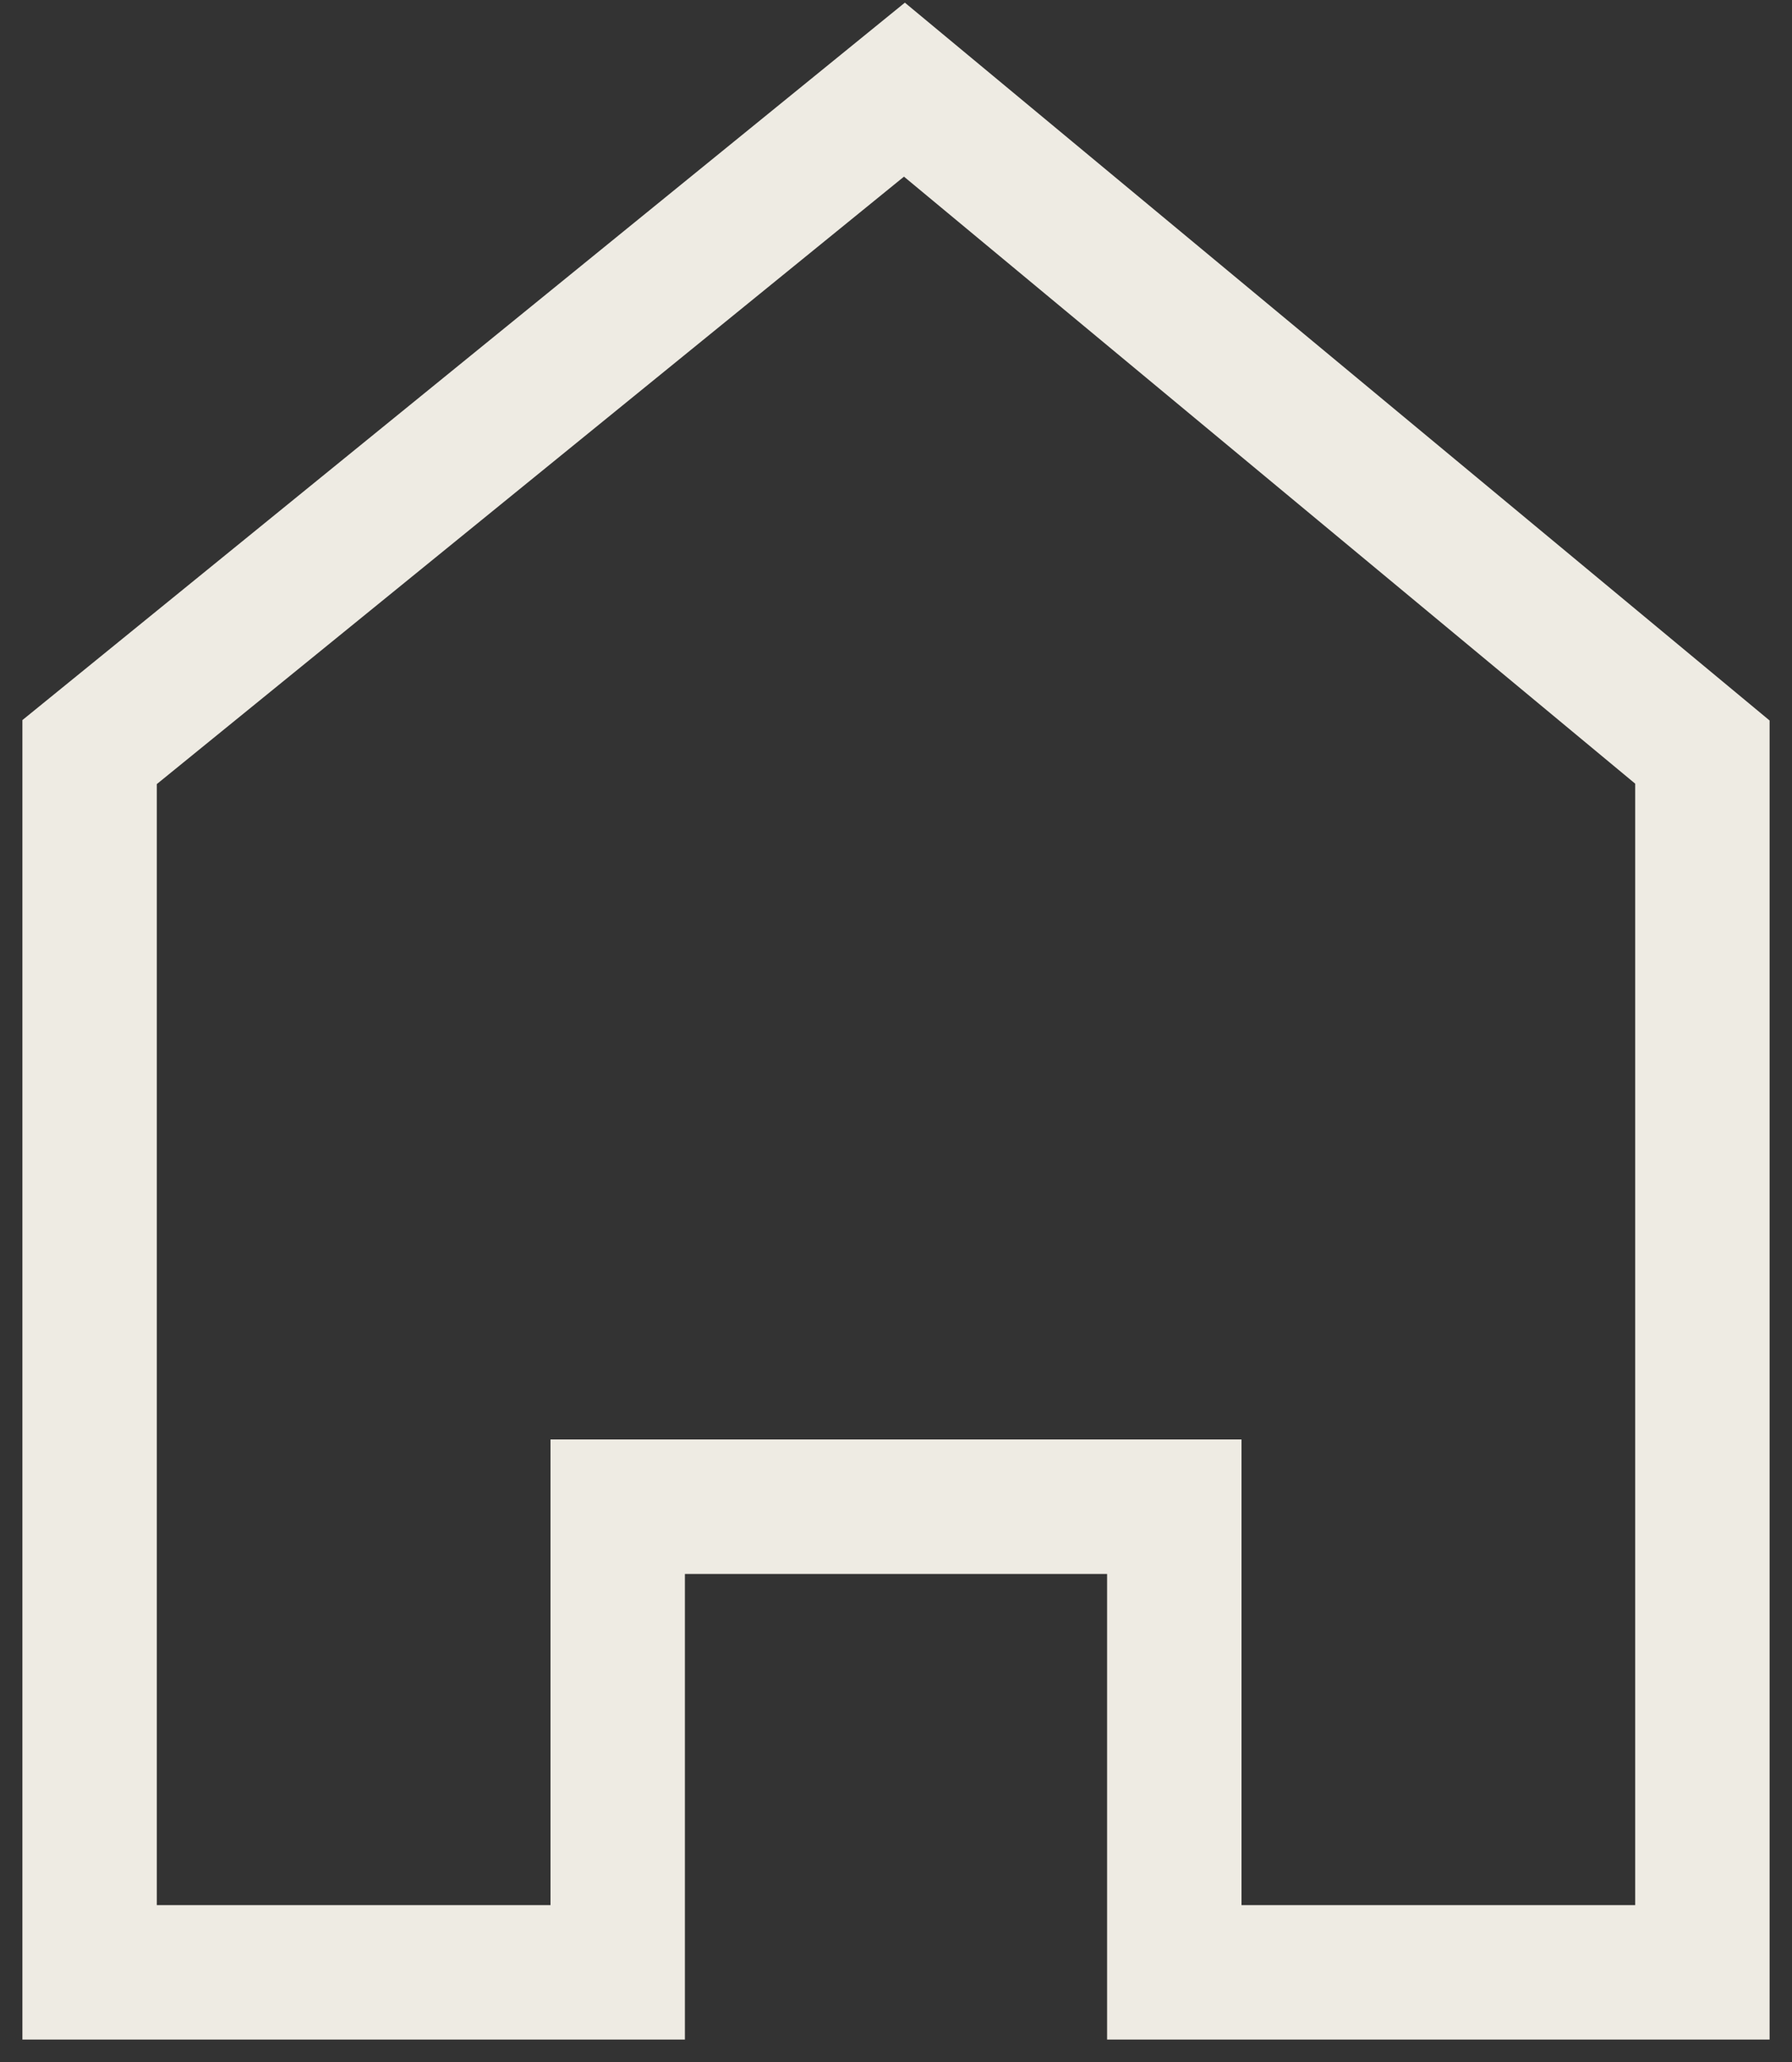 <?xml version="1.0" encoding="UTF-8"?> <svg xmlns="http://www.w3.org/2000/svg" width="20" height="23" viewBox="0 0 20 23" fill="none"><rect x="0" y="0" width="20" height="23" fill="#333333" stroke="none"/> <g clip-path="url(#clip0_1_2)"> <path d="M19 22H13.106V16.806H6.894V22H1V8.389L10.094 1L19 8.389V22Z" stroke="#EEEBE3" stroke-width="1.5"></path> </g> <defs> <clipPath id="clip0_1_2"> <rect width="20" height="23" fill="white"></rect> </clipPath> </defs> </svg> 